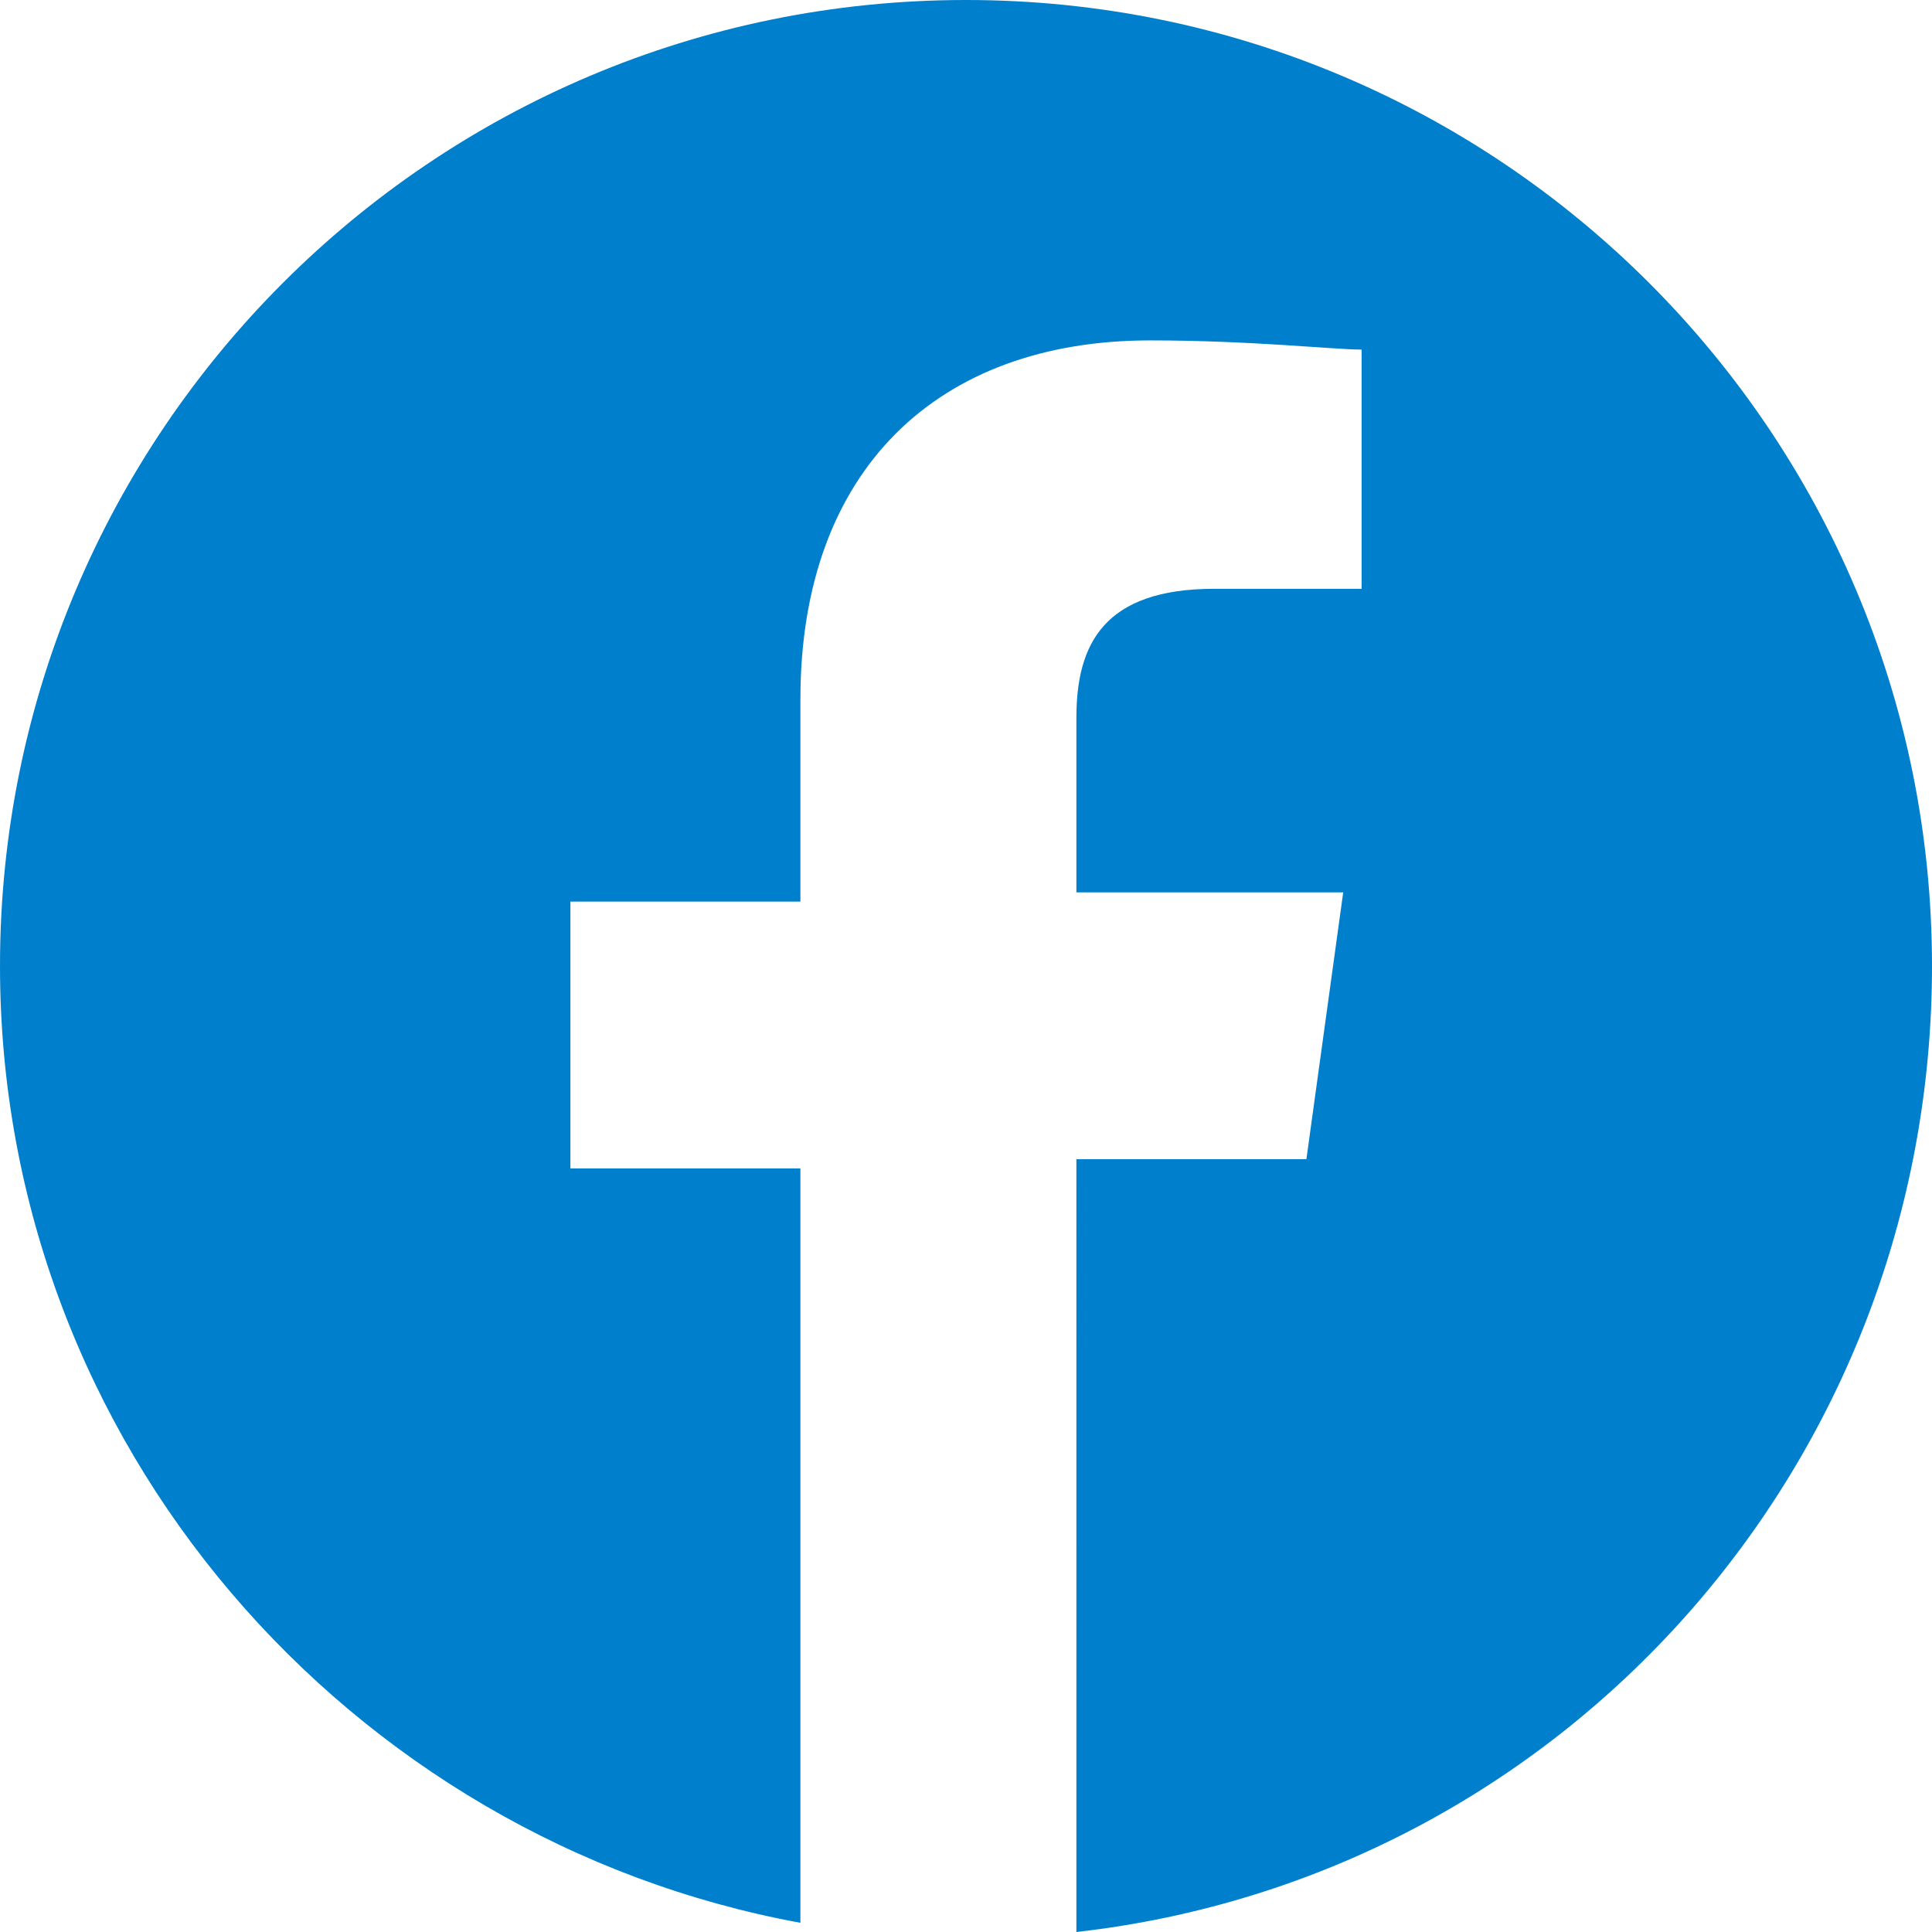 <?xml version="1.0" encoding="utf-8"?>
<!-- Generator: Adobe Illustrator 26.0.1, SVG Export Plug-In . SVG Version: 6.00 Build 0)  -->
<svg version="1.1" id="Layer_1" xmlns="http://www.w3.org/2000/svg" xmlns:xlink="http://www.w3.org/1999/xlink" x="0px" y="0px"
	 viewBox="0 0 21 21" style="enable-background:new 0 0 21 21;" xml:space="preserve">
<style type="text/css">
	.st0{fill:#007FCC;}
</style>
<path class="st0" d="M10.5,0C4.7,0,0,4.7,0,10.5c0,5.2,3.8,9.5,8.7,10.4v-8.2H6.2V9.8h2.5V7.6c0-2.5,1.5-3.9,3.8-3.9
	c1.1,0,2,0.1,2.3,0.1v2.6l-1.6,0c-1.2,0-1.5,0.6-1.5,1.4v1.9h2.9l-0.4,2.9h-2.5V21C17,20.4,21,15.9,21,10.5C21,4.7,16.3,0,10.5,0z"
	/>
</svg>
